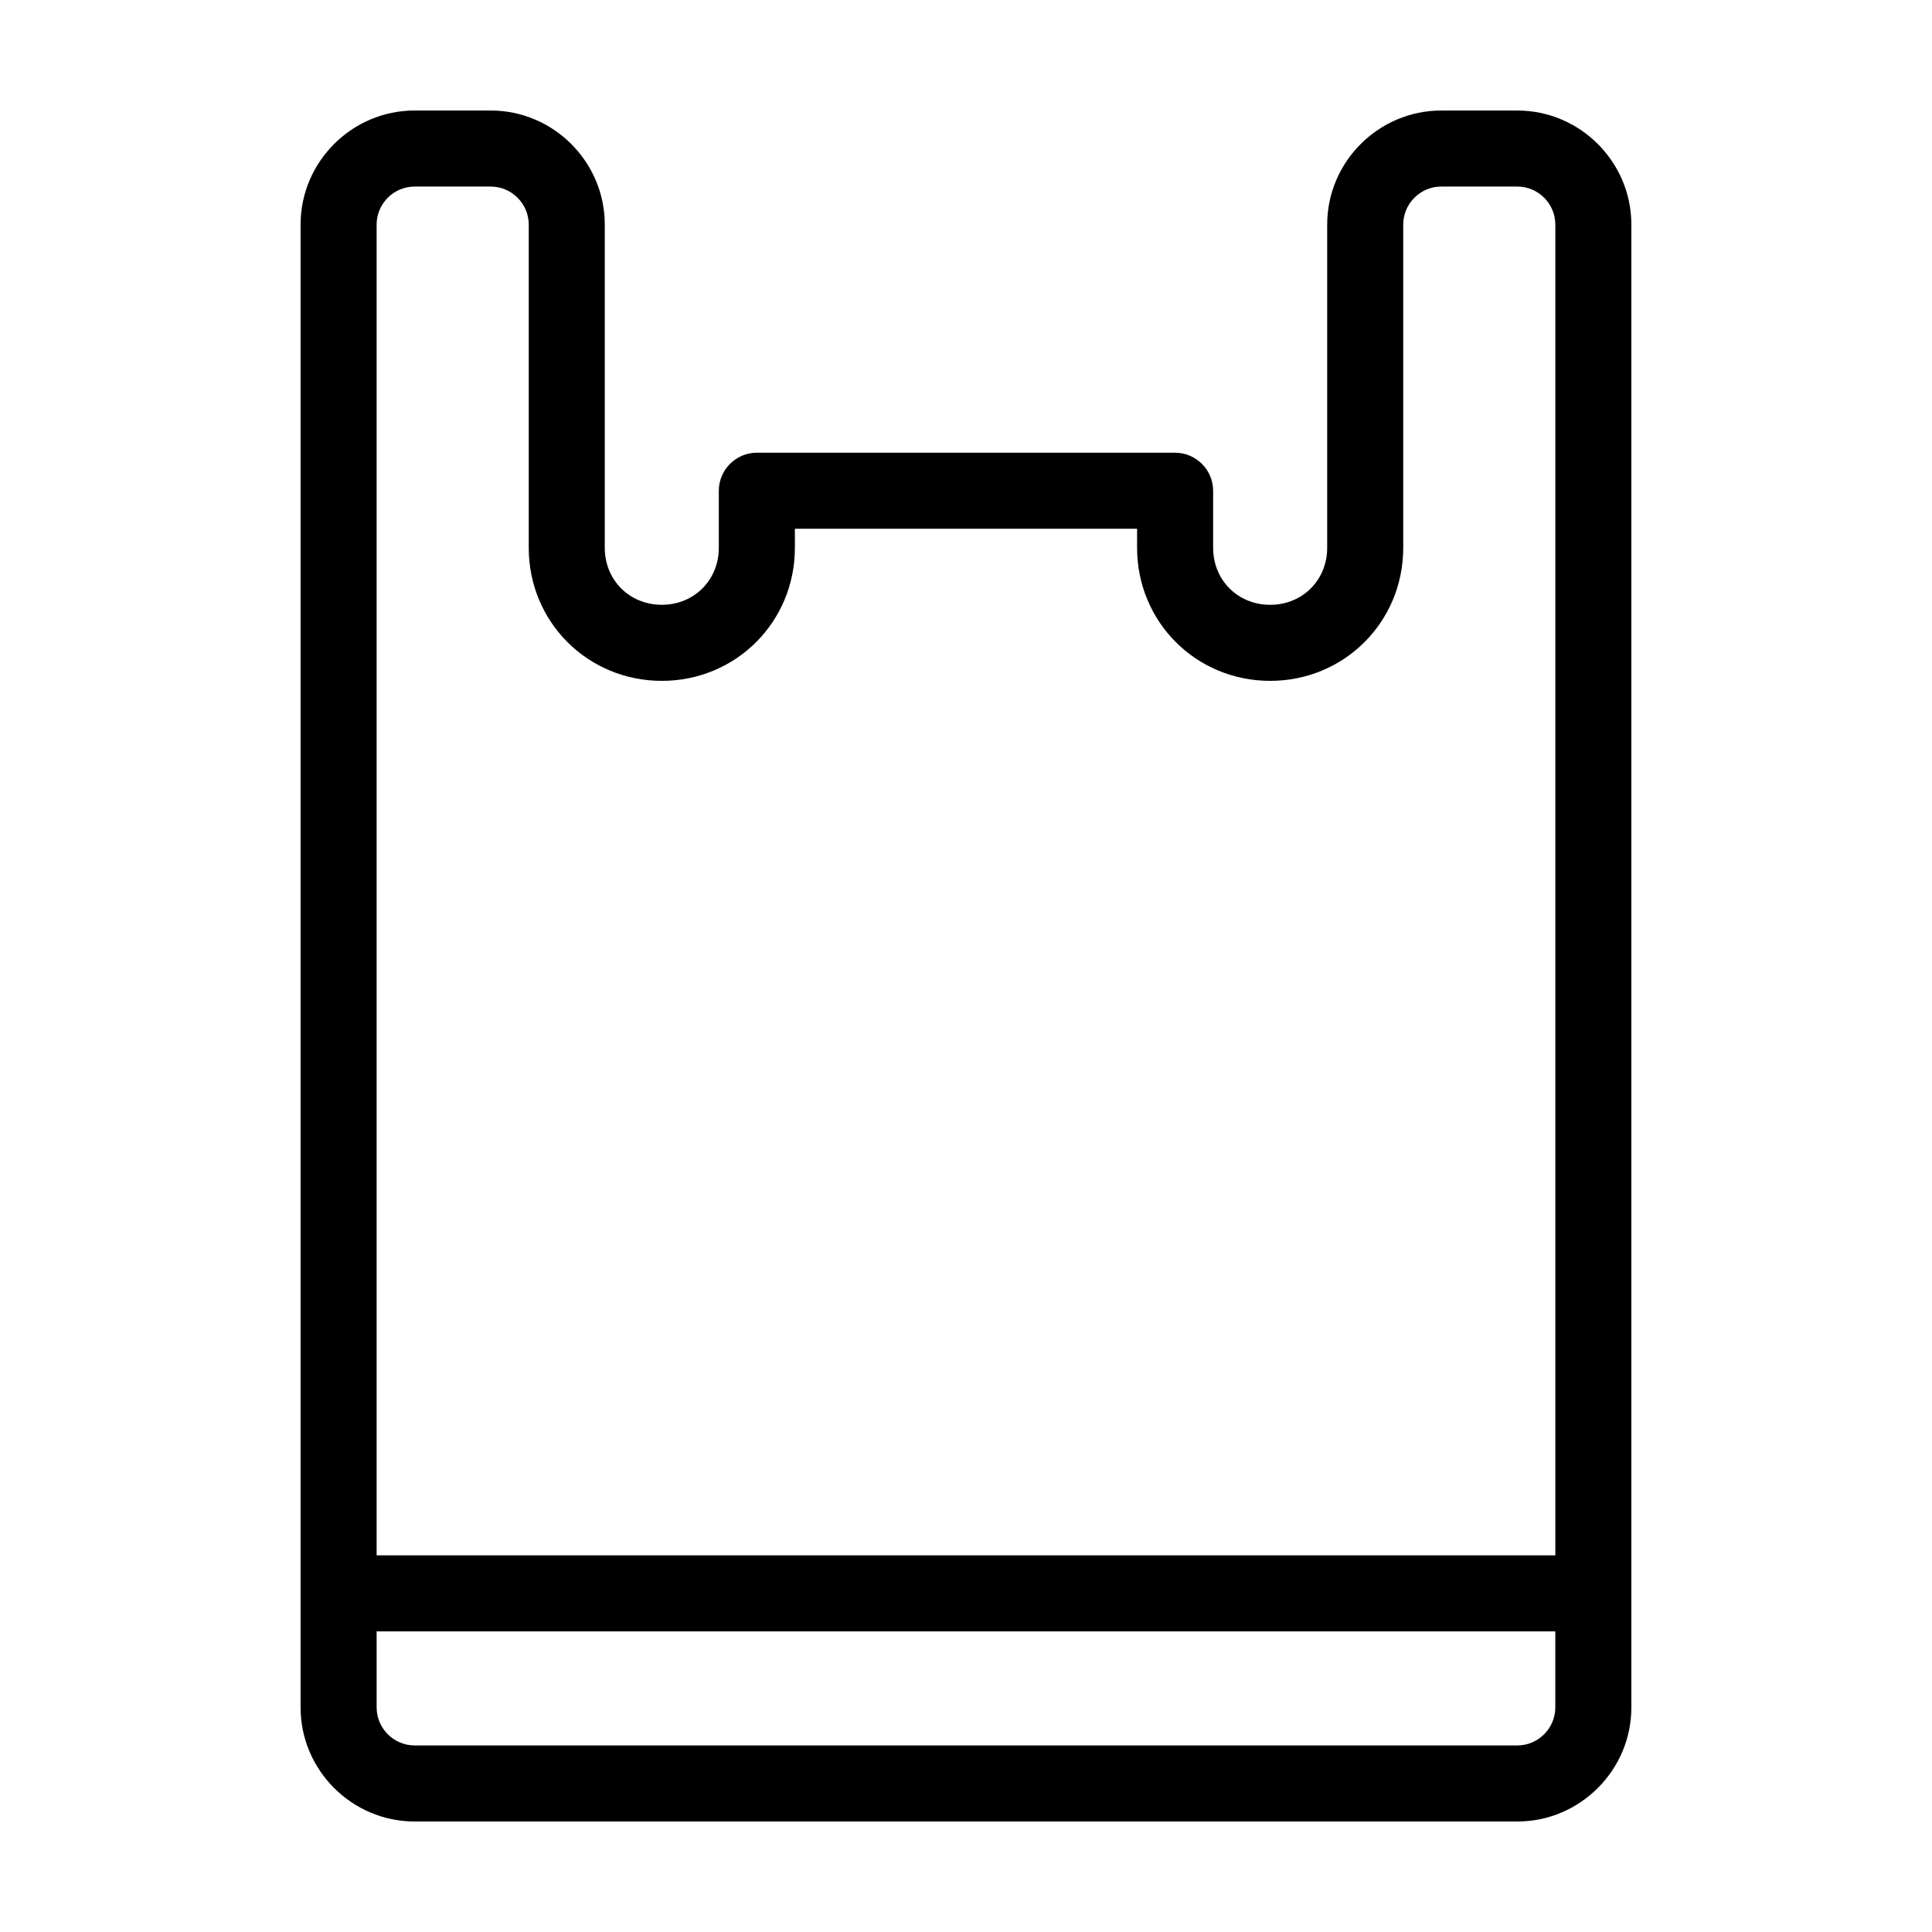 <?xml version="1.0" encoding="UTF-8"?>
<!-- The Best Svg Icon site in the world: iconSvg.co, Visit us! https://iconsvg.co -->
<svg fill="#000000" width="800px" height="800px" version="1.1" viewBox="144 144 512 512" xmlns="http://www.w3.org/2000/svg">
 <path d="m546.1 173.29h-20.152c-16.625 0-30.23 13.602-30.23 30.23v85.648c0 8.566-6.551 15.113-15.113 15.113-8.566 0-15.113-6.551-15.113-15.113v-15.113c0-5.543-4.535-10.078-10.078-10.078l-110.84-0.004c-5.543 0-10.078 4.535-10.078 10.078v15.113c0 8.566-6.551 15.113-15.113 15.113-8.566 0-15.113-6.551-15.113-15.113v-85.648c0-16.625-13.602-30.23-30.23-30.23h-20.152c-16.625 0-30.23 13.602-30.23 30.23v392.97c0 16.625 13.602 30.23 30.23 30.23h292.21c16.625 0 30.23-13.602 30.23-30.23v-392.97c0-16.625-13.602-30.227-30.23-30.227zm-292.21 20.152h20.152c5.543 0 10.078 4.535 10.078 10.078v85.648c0 19.648 15.617 35.266 35.266 35.266s35.266-15.617 35.266-35.266v-5.039h90.688v5.039c0 19.648 15.617 35.266 35.266 35.266s35.266-15.617 35.266-35.266v-85.652c0-5.543 4.535-10.078 10.078-10.078h20.152c5.543 0 10.078 4.535 10.078 10.078v352.67h-312.37v-352.67c0-5.539 4.535-10.074 10.078-10.074zm292.21 413.12h-292.21c-5.543 0-10.078-4.535-10.078-10.078v-20.152h312.36v20.152c0 5.547-4.535 10.078-10.078 10.078z"/>
</svg>